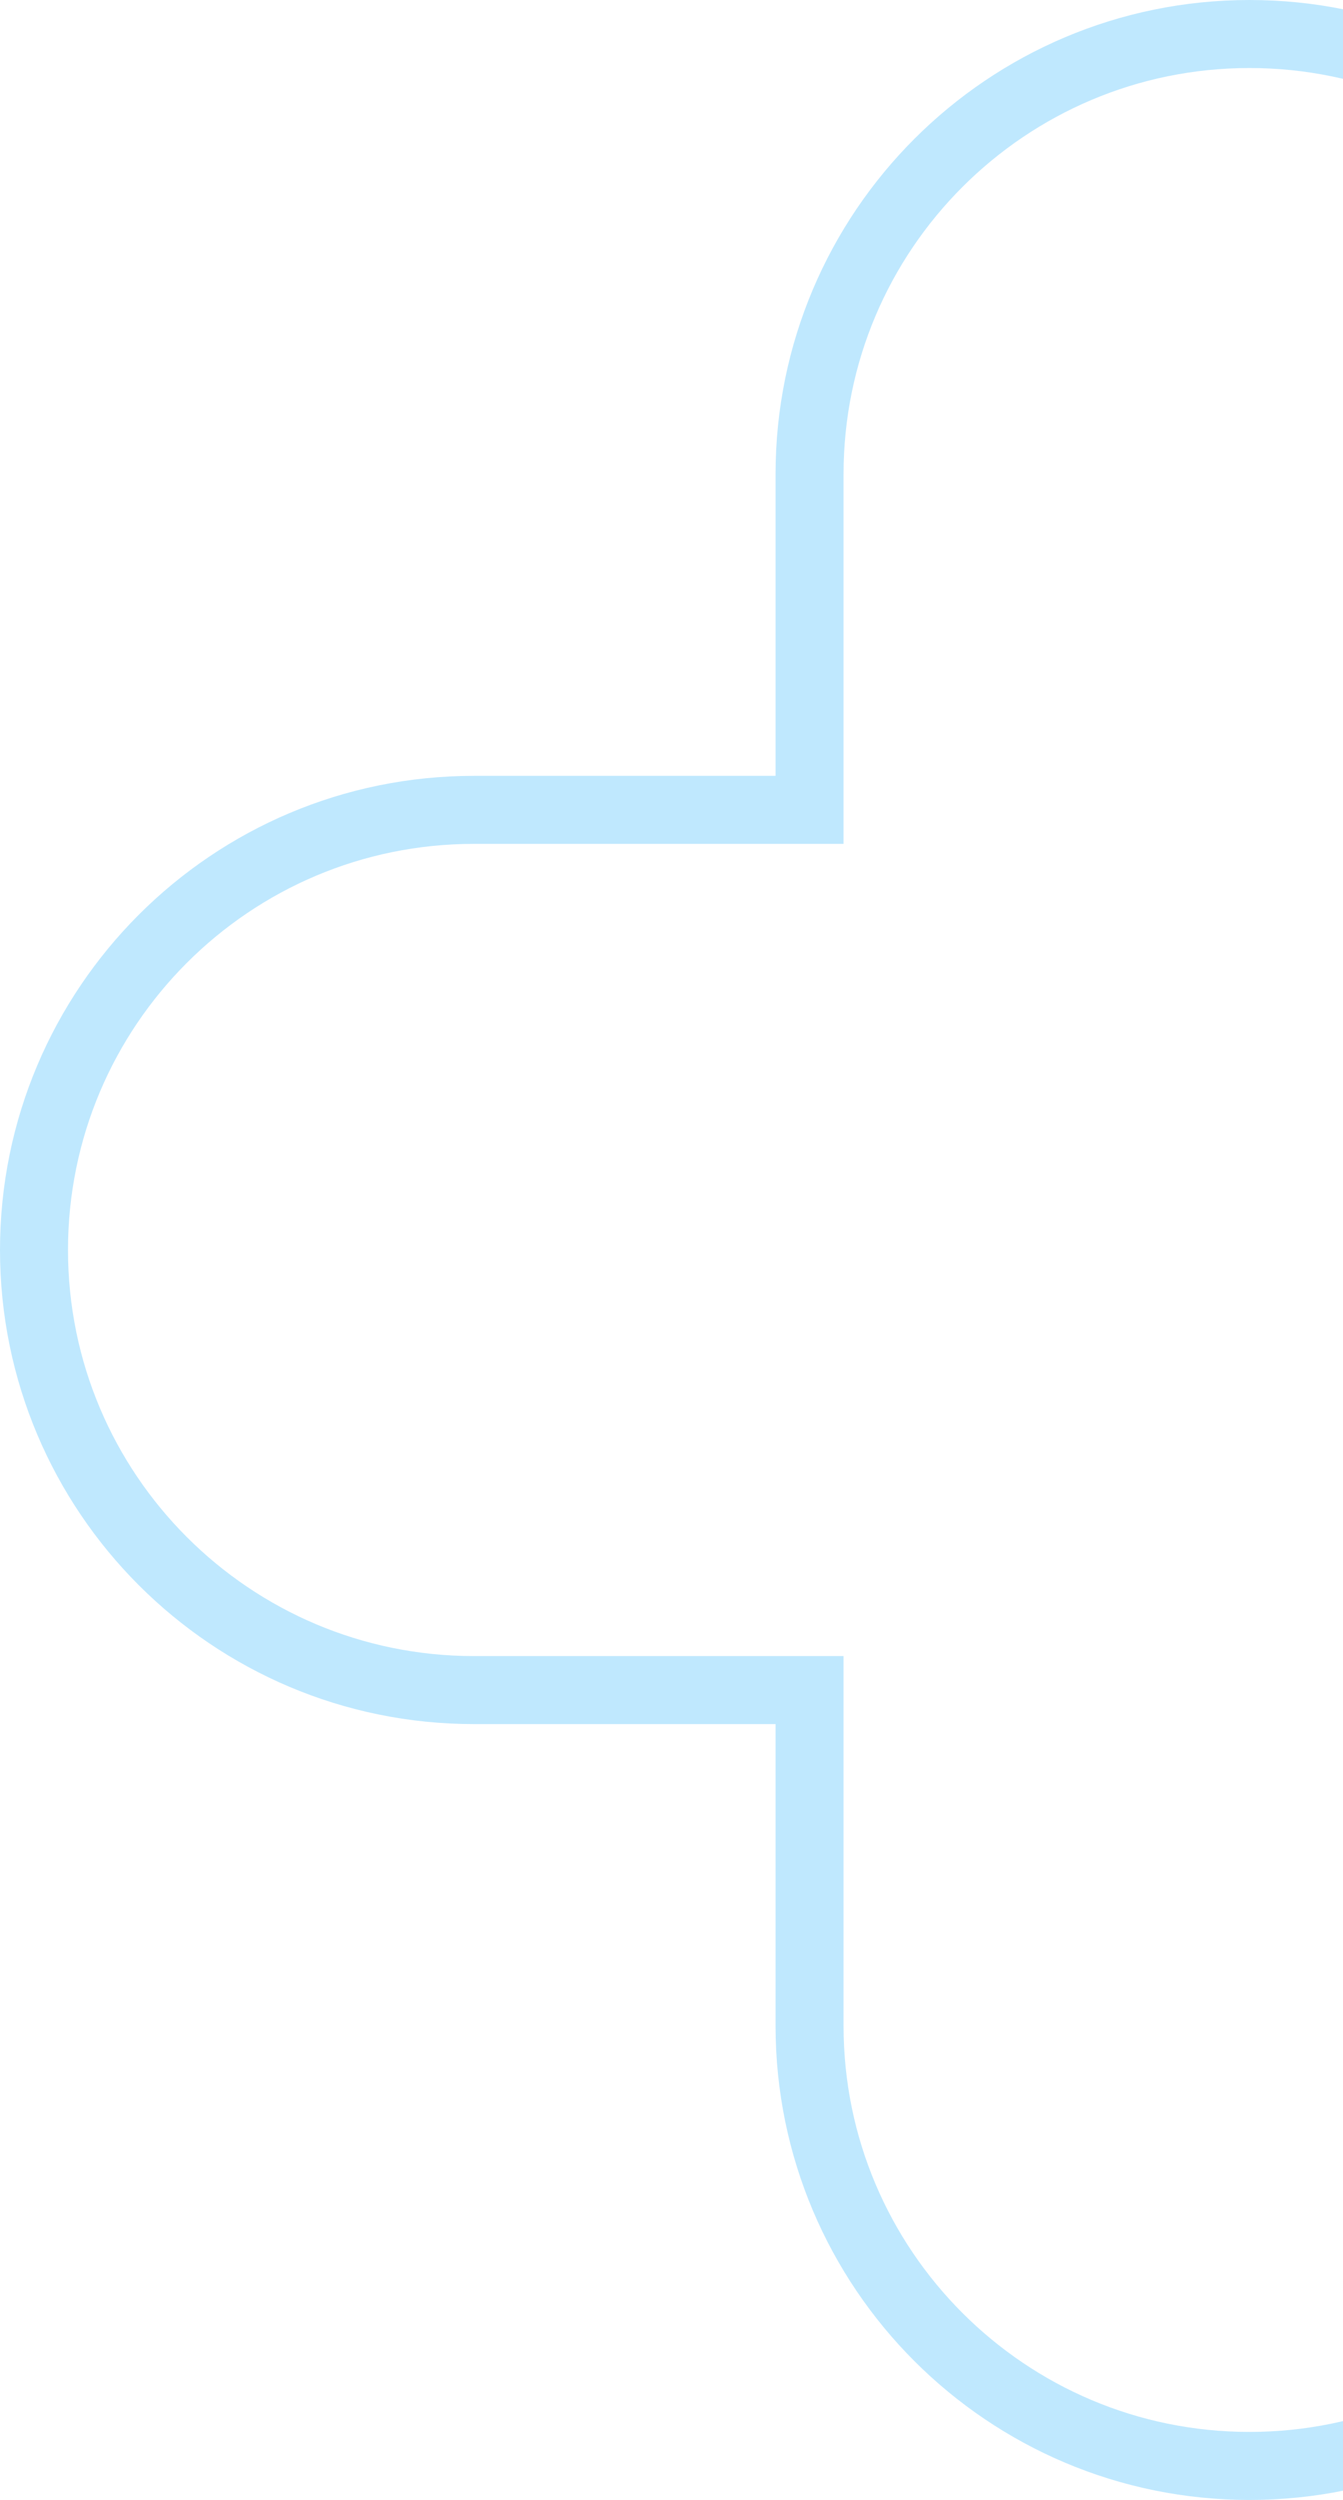 <svg xmlns="http://www.w3.org/2000/svg" width="79" height="147" viewBox="0 0 79 147" fill="none"><path d="M45.621 47.621H47.621V45.621V27.879C47.621 13.586 59.207 2 73.5 2C87.793 2 99.379 13.586 99.379 27.879V45.621V47.621H101.379H119.121C133.414 47.621 145 59.207 145 73.5C145 87.793 133.414 99.379 119.121 99.379H101.379H99.379V101.379V119.121C99.379 133.414 87.793 145 73.5 145C59.207 145 47.621 133.414 47.621 119.121V101.379V99.379H45.621H27.879C13.586 99.379 2 87.793 2 73.5C2 59.207 13.586 47.621 27.879 47.621H45.621Z" stroke="#00A5FE" stroke-opacity="0.25" stroke-width="4"></path></svg>